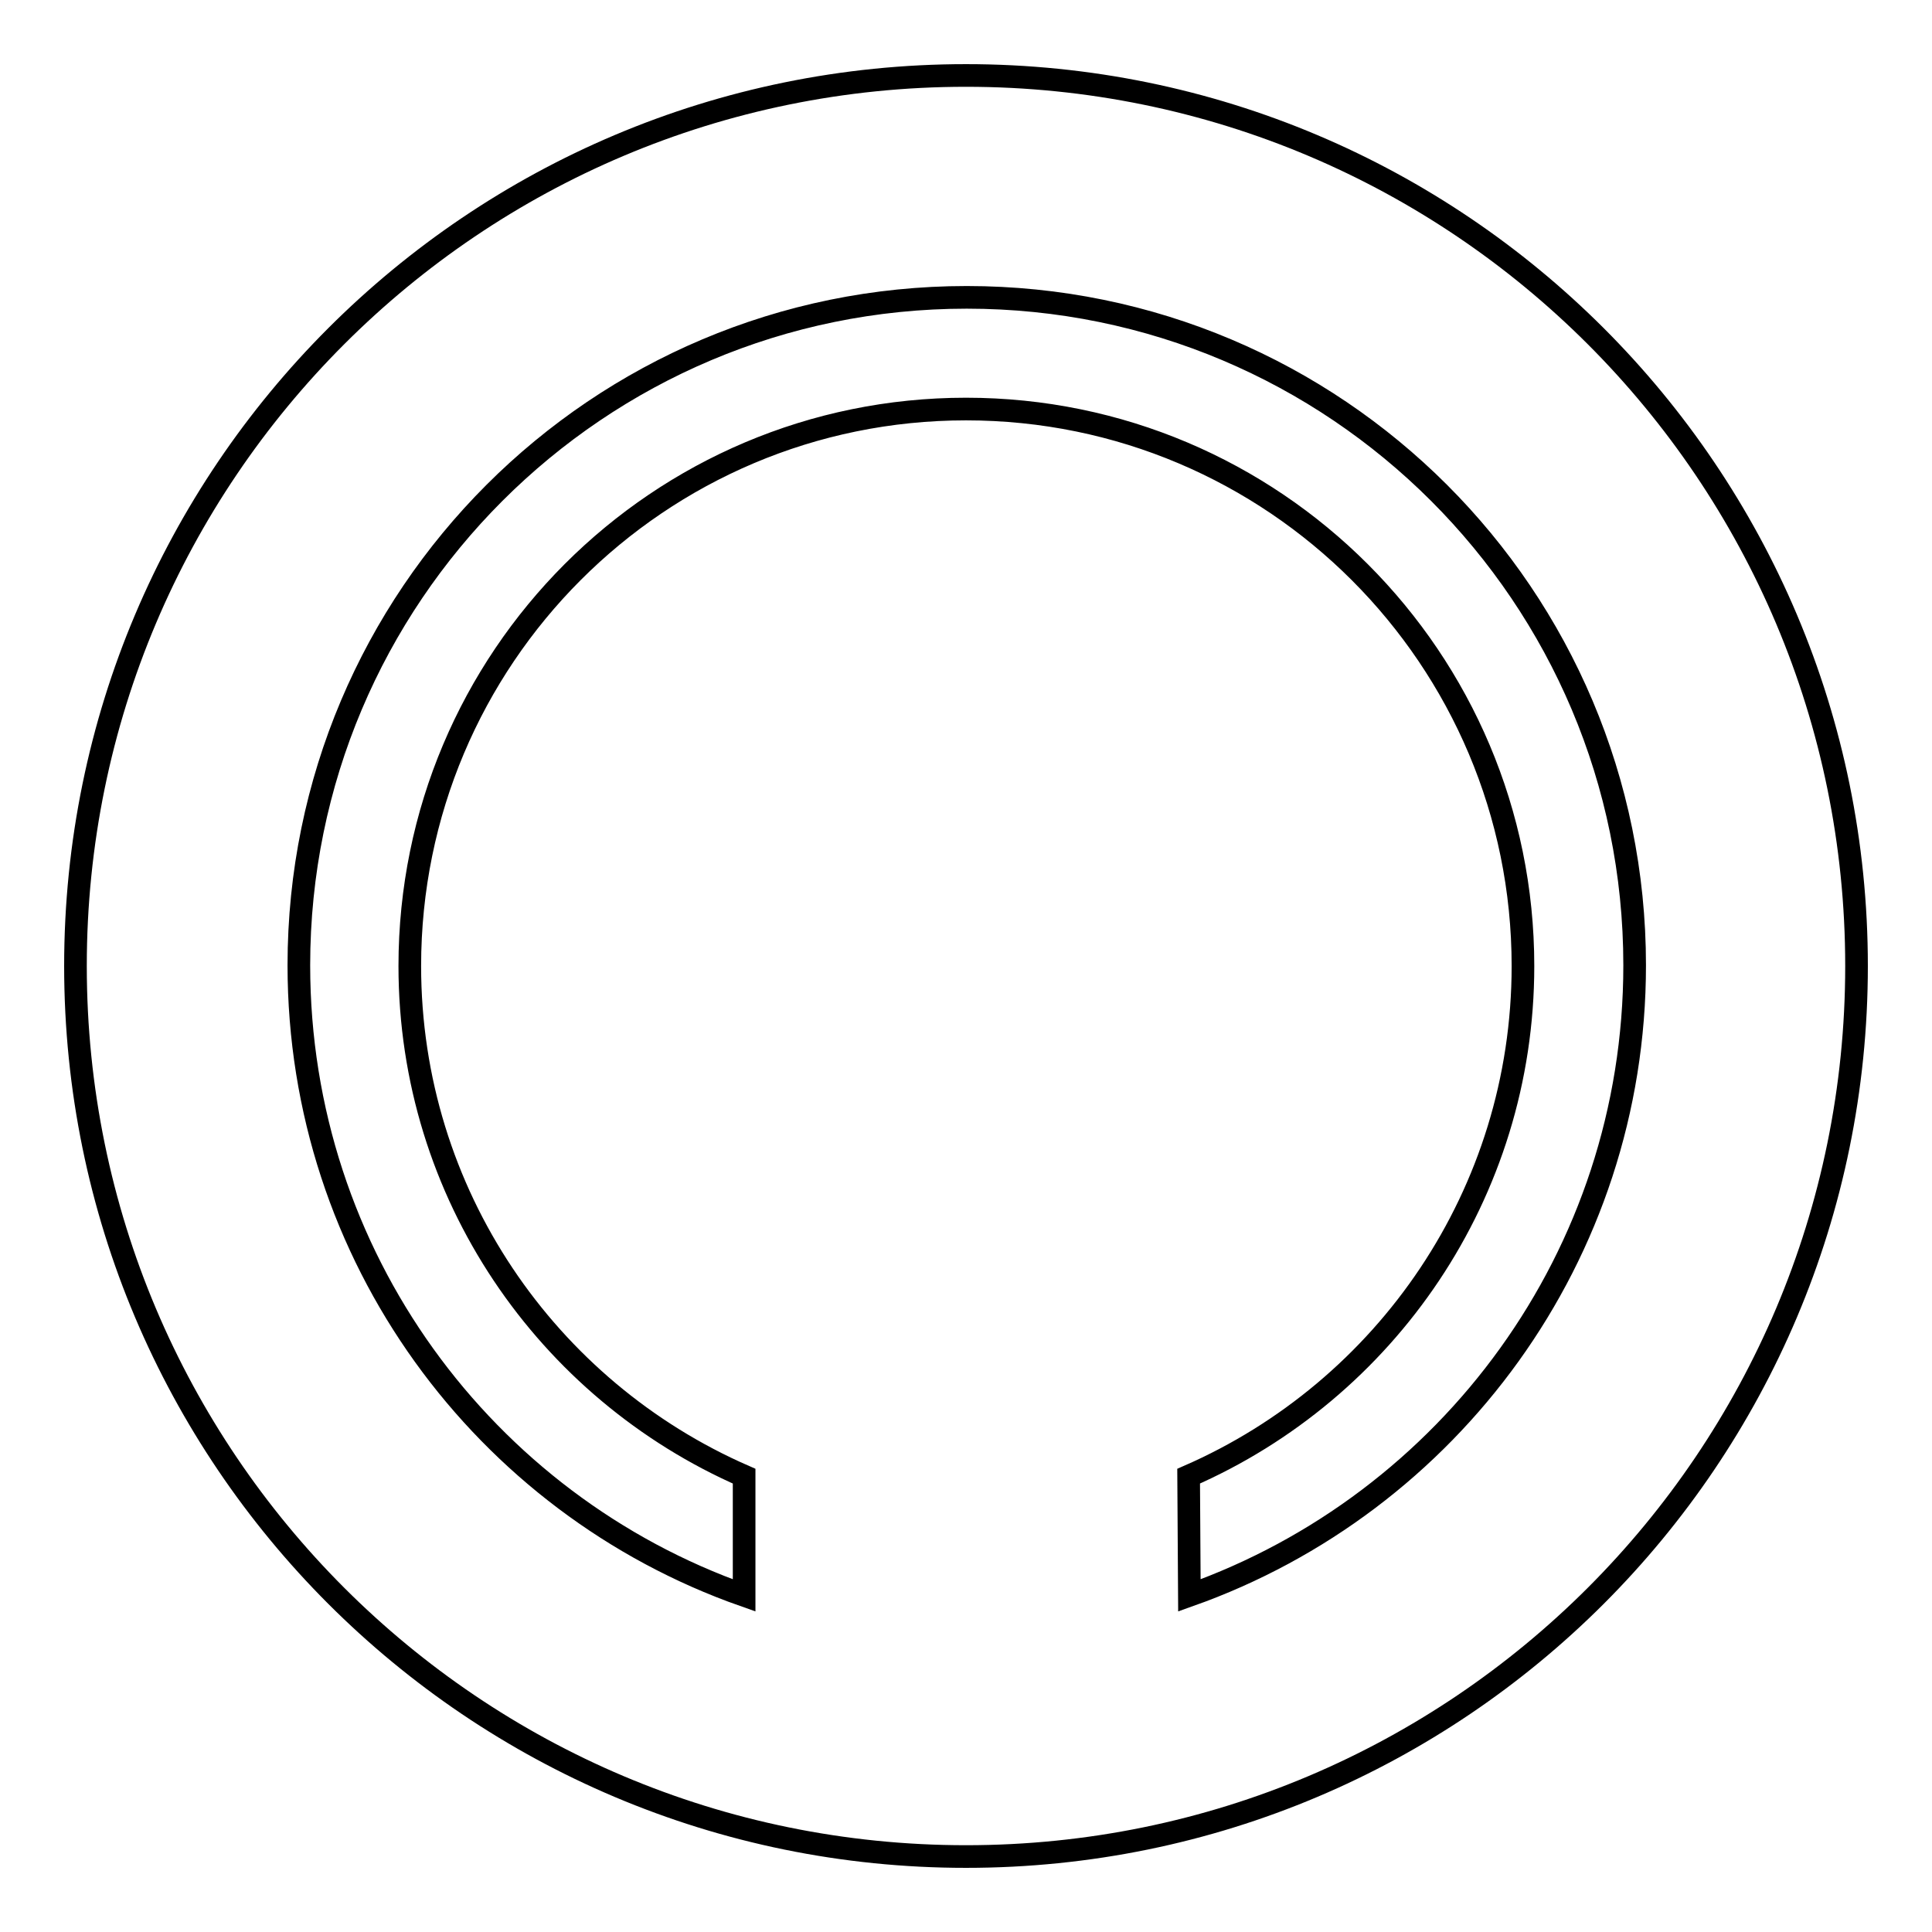 <?xml version="1.0" encoding="utf-8"?>
<!-- Svg Vector Icons : http://www.onlinewebfonts.com/icon -->
<!DOCTYPE svg PUBLIC "-//W3C//DTD SVG 1.1//EN" "http://www.w3.org/Graphics/SVG/1.1/DTD/svg11.dtd">
<svg version="1.1" xmlns="http://www.w3.org/2000/svg" xmlns:xlink="http://www.w3.org/1999/xlink" x="0px" y="0px" viewBox="0 0 256 256" enable-background="new 0 0 256 256" xml:space="preserve">
<g><g><path stroke-width="3" fill-opacity="0" stroke="#000000"  d="M157.5,195.6c26.1-11.4,44.3-37.4,44.3-67.6c0-40.7-33-73.8-73.8-73.8c-40.7,0-73.7,33-73.7,73.8c0,30.2,18.2,56.2,44.3,67.6v15.8c-34.4-12.1-59-44.9-59-83.5c0-48.9,39.6-88.5,88.5-88.5c48.9,0,88.5,39.6,88.5,88.5c0,38.5-24.6,71.3-59,83.5L157.5,195.6L157.5,195.6z M128,246c65.2,0,118-52.8,118-118c0-65.2-52.8-118-118-118C62.8,10,10,62.8,10,128C10,193.2,62.8,246,128,246z"/></g></g>
</svg>